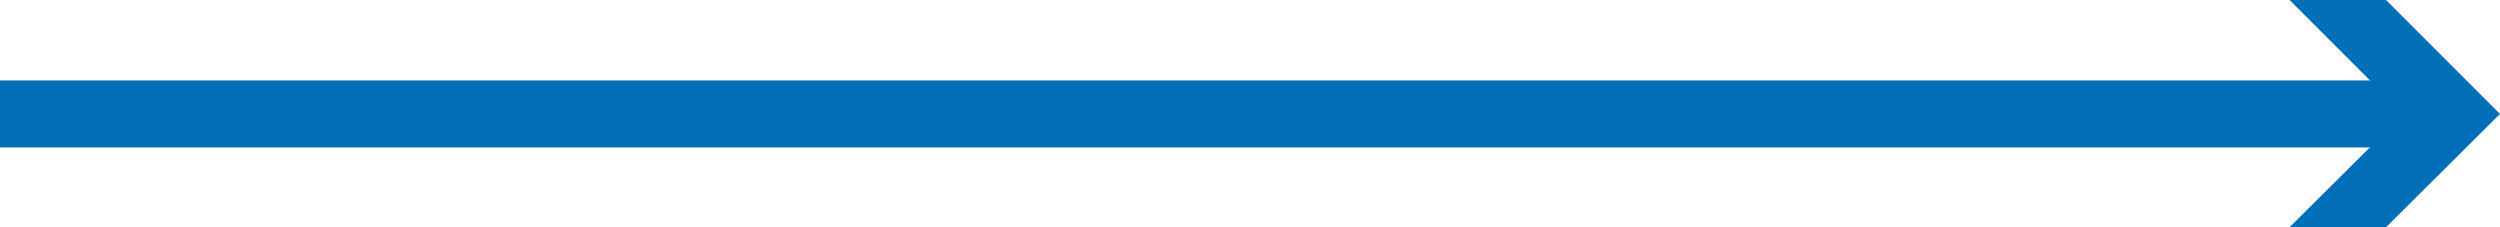 <?xml version="1.0" encoding="UTF-8"?><svg id="_レイヤー_1" xmlns="http://www.w3.org/2000/svg" viewBox="0 0 37.3 3.39"><defs><style>.cls-1{fill:#036eb8;}.cls-2{fill:none;stroke:#036eb8;stroke-miterlimit:10;}</style></defs><line class="cls-2" y1="1.7" x2="36.15" y2="1.7"/><polygon class="cls-1" points="34.16 3.39 35.86 1.7 34.16 0 35.6 0 37.3 1.7 35.6 3.39 34.16 3.39"/></svg>